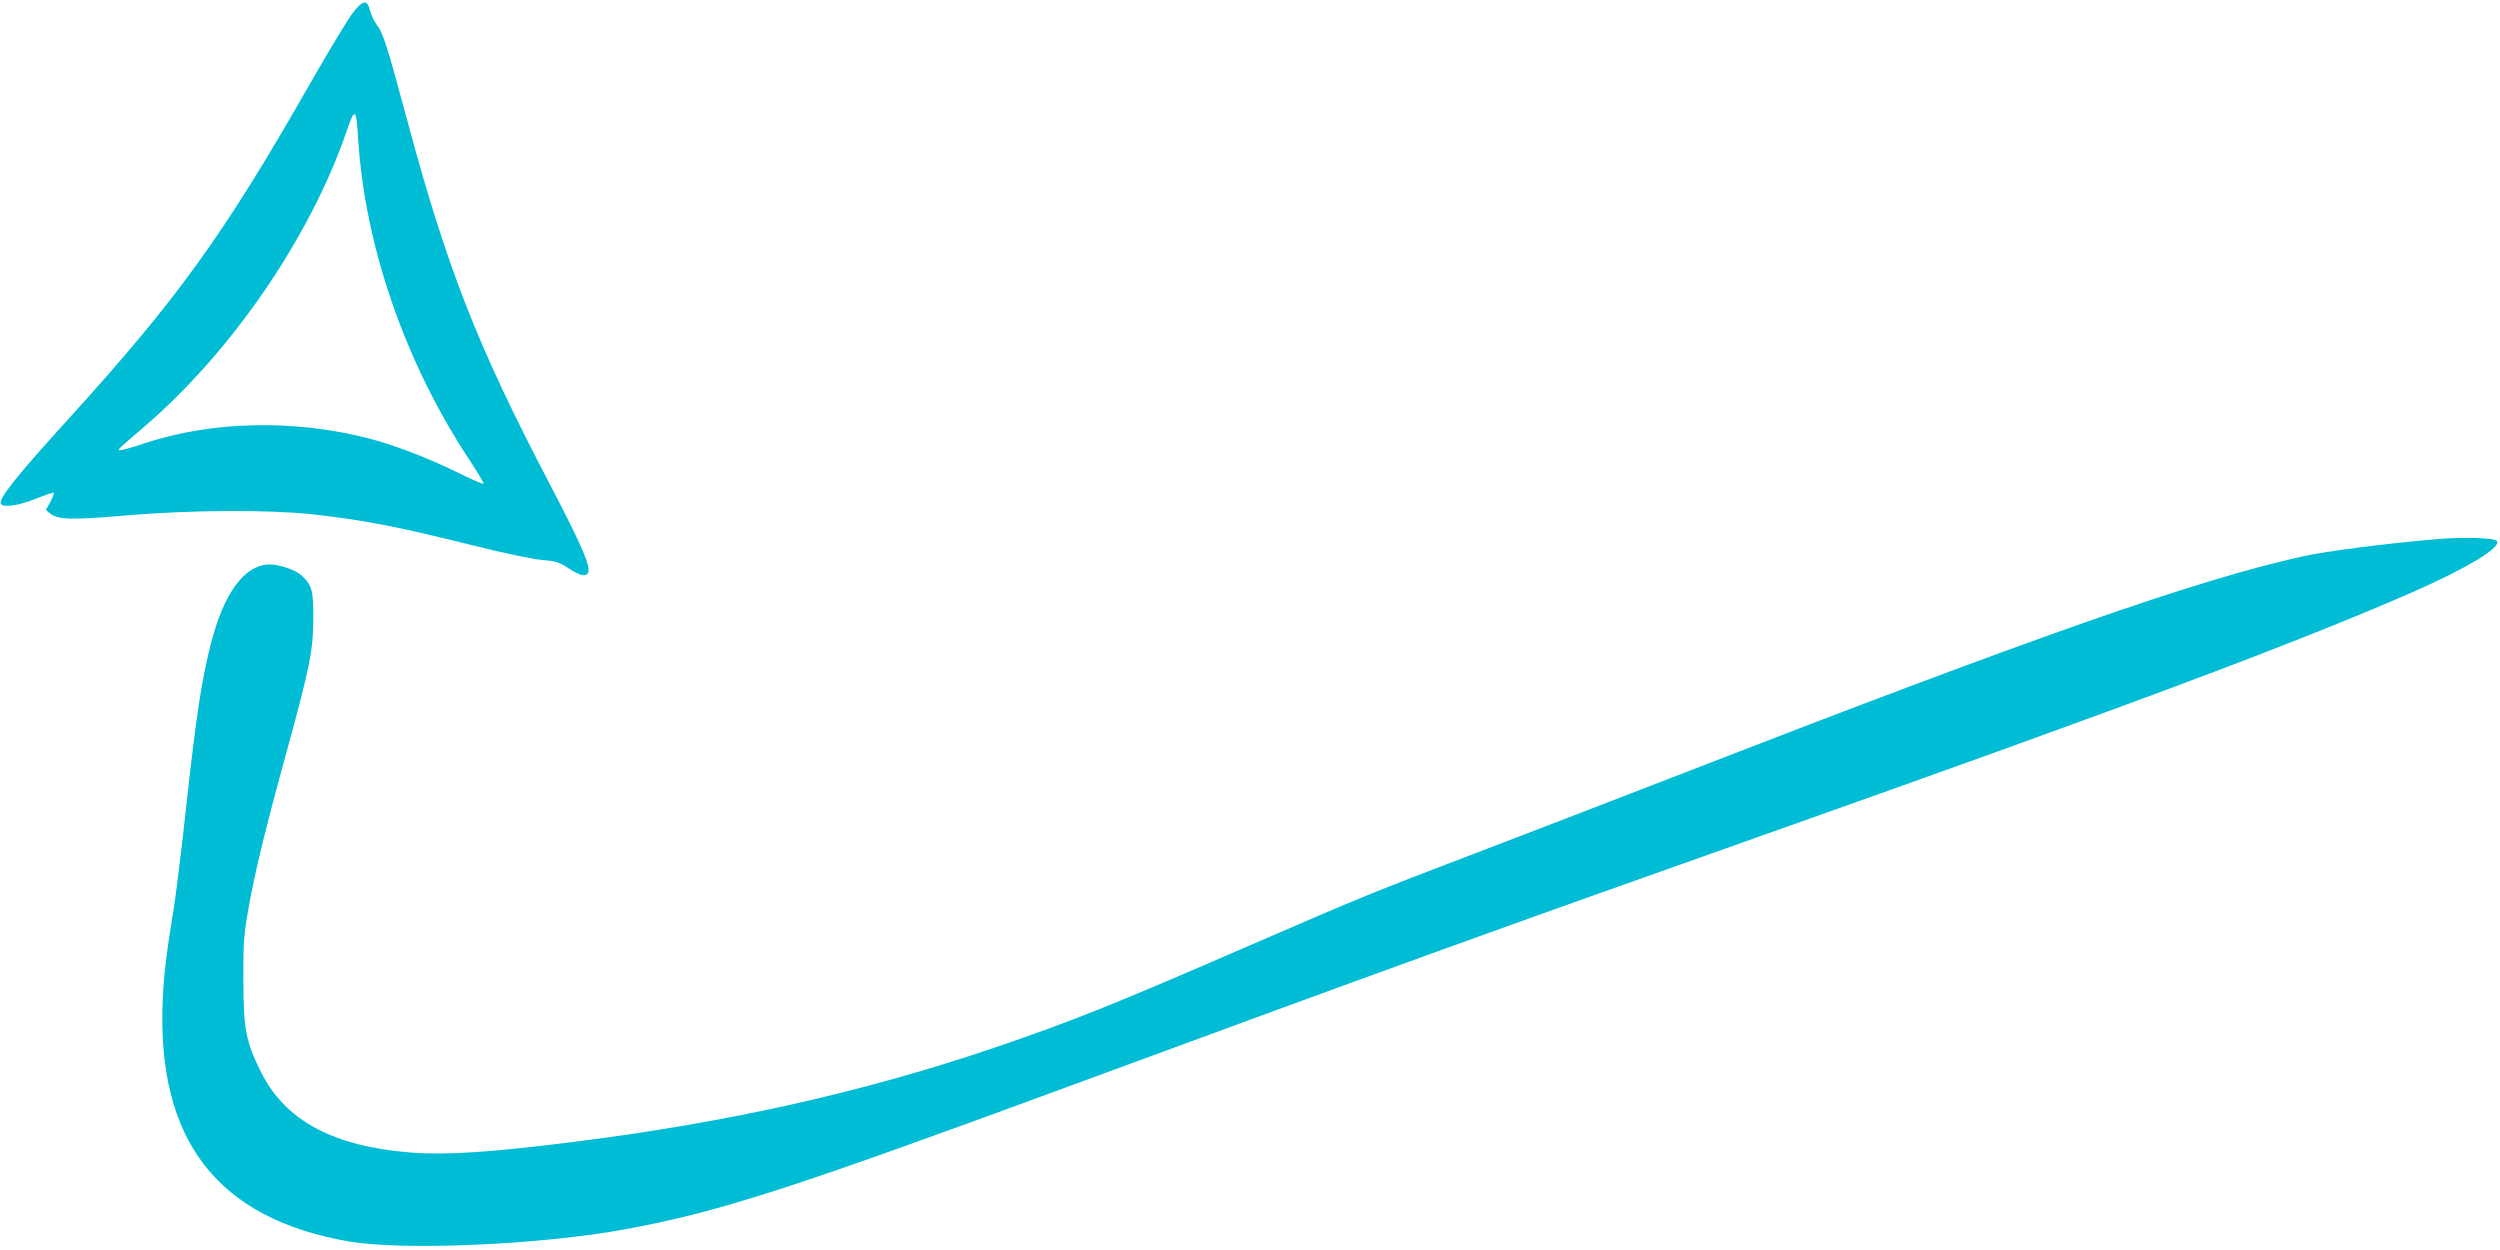 <?xml version="1.0" standalone="no"?>
<!DOCTYPE svg PUBLIC "-//W3C//DTD SVG 20010904//EN"
 "http://www.w3.org/TR/2001/REC-SVG-20010904/DTD/svg10.dtd">
<svg version="1.0" xmlns="http://www.w3.org/2000/svg"
 width="1280pt" height="640pt" viewBox="0 0 1280 640"
 preserveAspectRatio="xMidYMid meet">
<g transform="translate(0,640) scale(0.1,-0.1)"
fill="#00bcd4" stroke="none">
<path d="M1806 6334 c-24 -31 -124 -197 -222 -368 -438 -768 -675 -1096 -1229
-1706 -274 -301 -365 -416 -350 -440 13 -20 90 -9 177 26 49 20 92 34 94 31 2
-2 -6 -23 -18 -46 l-23 -42 23 -19 c37 -31 113 -33 387 -9 328 28 725 30 952
6 267 -30 429 -61 818 -158 162 -41 314 -72 360 -76 67 -5 88 -11 130 -39 64
-41 89 -48 104 -30 21 25 -25 134 -196 461 -370 707 -525 1104 -728 1859 -104
387 -124 449 -158 492 -12 16 -26 46 -32 69 -15 59 -36 56 -89 -11z m28 -647
c34 -546 241 -1144 567 -1638 44 -67 78 -123 75 -126 -3 -3 -69 26 -148 65
-139 68 -314 135 -439 167 -383 99 -806 90 -1153 -26 -65 -22 -121 -37 -124
-34 -7 6 -11 2 124 118 451 386 854 975 1040 1519 41 120 48 115 58 -45z"/>
<path d="M12470 3639 c-267 -23 -567 -62 -687 -89 -553 -125 -1353 -405 -3233
-1135 -322 -125 -774 -299 -1005 -387 -514 -196 -564 -216 -1145 -468 -714
-310 -914 -390 -1311 -525 -666 -226 -1351 -380 -2139 -480 -437 -55 -662 -70
-846 -56 -398 31 -646 164 -769 415 -77 155 -88 216 -89 466 -1 192 2 232 27
373 33 186 85 400 197 807 117 428 133 507 134 670 1 147 -6 173 -60 224 -31
28 -112 56 -163 56 -128 -1 -234 -143 -301 -405 -47 -183 -75 -365 -125 -820
-25 -231 -55 -474 -66 -540 -38 -234 -50 -332 -56 -470 -30 -713 280 -1114
952 -1231 278 -48 981 -18 1415 62 480 88 842 205 2270 731 1642 605 2165 794
3560 1288 1859 658 2729 984 3315 1240 288 126 468 235 438 266 -16 16 -176
20 -313 8z"/>
</g>
</svg>
